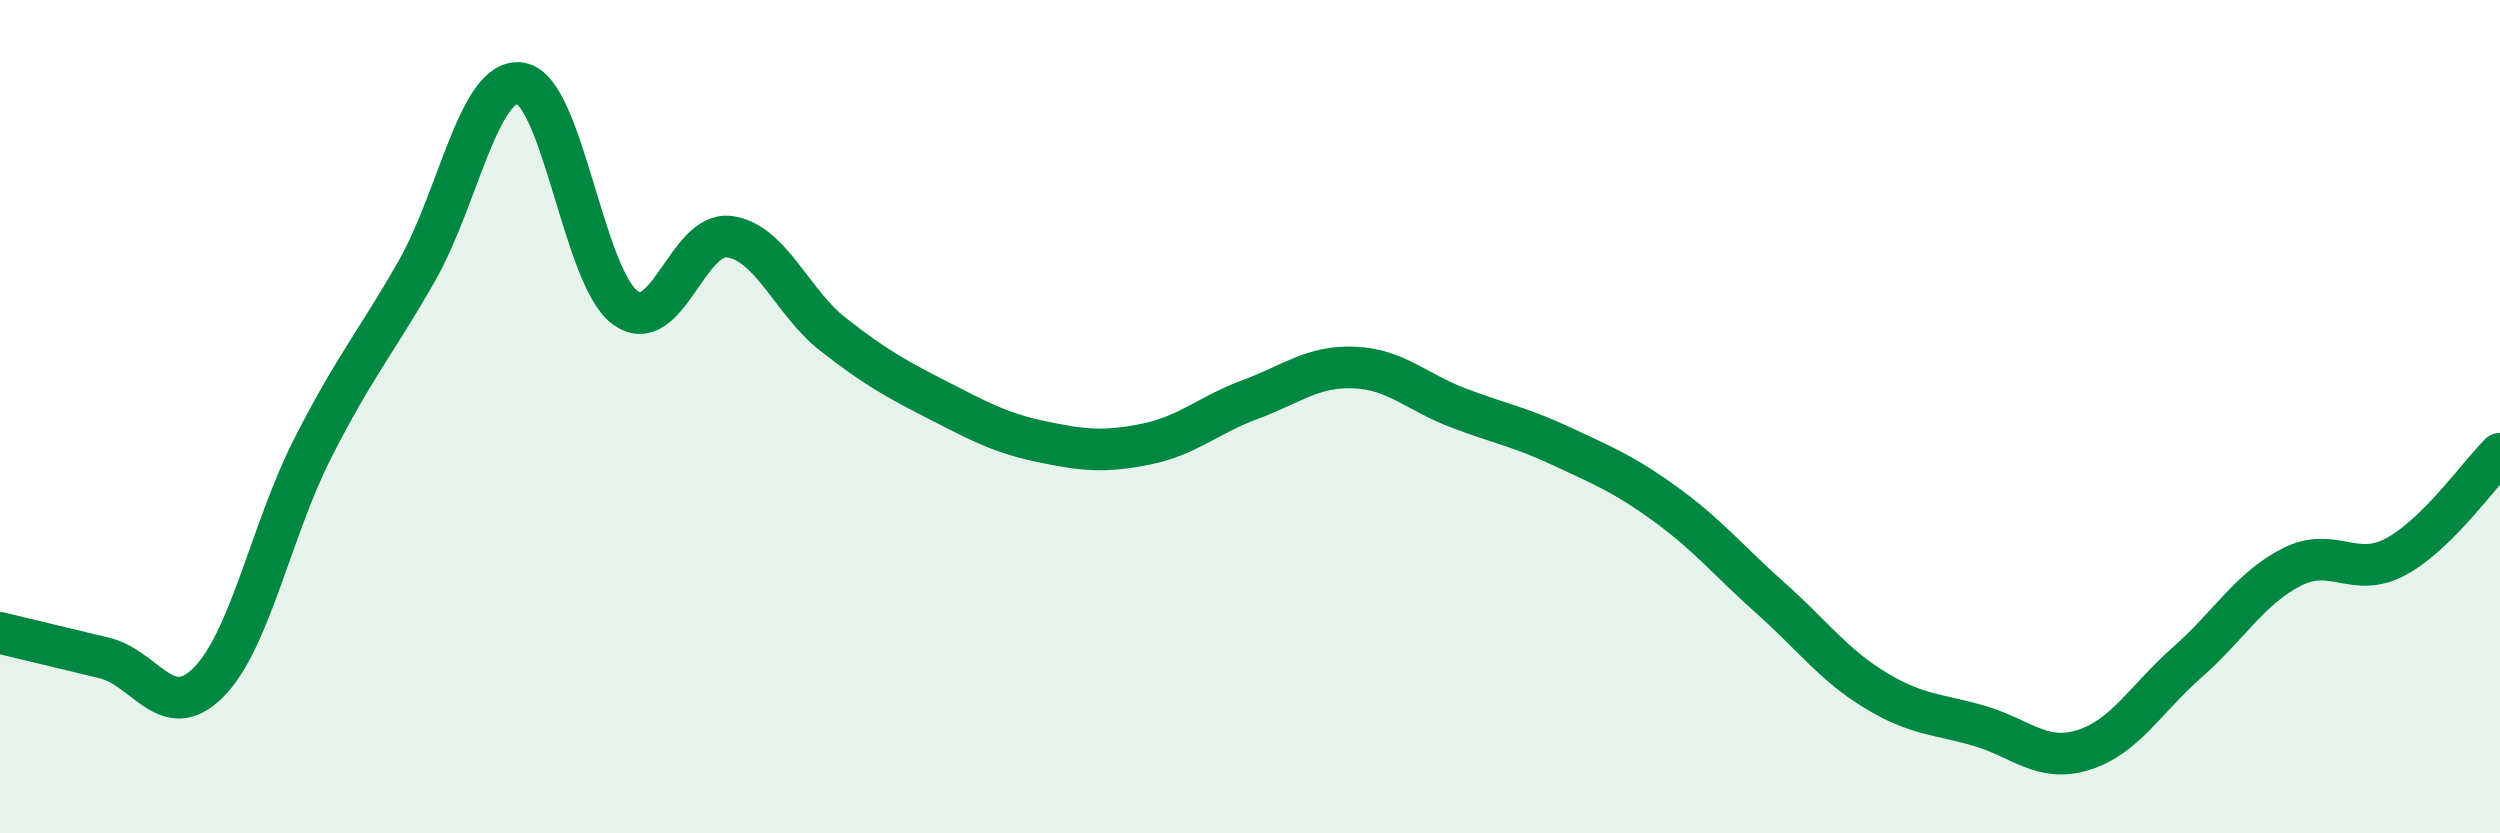
    <svg width="60" height="20" viewBox="0 0 60 20" xmlns="http://www.w3.org/2000/svg">
      <path
        d="M 0,15.19 C 0.5,15.31 1.5,15.55 2.5,15.79 C 3.5,16.03 4,17.38 5,16.38 C 6,15.38 6.5,12.74 7.5,10.77 C 8.5,8.8 9,8.26 10,6.51 C 11,4.76 11.5,1.83 12.5,2 C 13.5,2.17 14,6.64 15,7.38 C 16,8.12 16.5,5.55 17.5,5.68 C 18.5,5.81 19,7.25 20,8.03 C 21,8.81 21.5,9.09 22.5,9.6 C 23.5,10.11 24,10.39 25,10.6 C 26,10.81 26.5,10.86 27.5,10.66 C 28.5,10.46 29,9.96 30,9.59 C 31,9.22 31.5,8.78 32.5,8.82 C 33.5,8.86 34,9.41 35,9.79 C 36,10.17 36.5,10.25 37.5,10.72 C 38.5,11.19 39,11.39 40,12.12 C 41,12.85 41.5,13.47 42.5,14.36 C 43.5,15.25 44,15.95 45,16.56 C 46,17.17 46.5,17.13 47.5,17.42 C 48.5,17.71 49,18.31 50,18 C 51,17.69 51.5,16.77 52.5,15.89 C 53.5,15.01 54,14.12 55,13.61 C 56,13.1 56.5,13.9 57.5,13.36 C 58.5,12.82 59.5,11.38 60,10.89L60 20L0 20Z"
        fill="#008740"
        opacity="0.1"
        stroke-linecap="round"
        stroke-linejoin="round"
      />
      <path
        d="M 0,15.19 C 0.5,15.31 1.5,15.55 2.5,15.79 C 3.5,16.03 4,17.38 5,16.38 C 6,15.38 6.5,12.74 7.5,10.77 C 8.5,8.8 9,8.26 10,6.51 C 11,4.76 11.5,1.83 12.5,2 C 13.5,2.17 14,6.64 15,7.38 C 16,8.12 16.5,5.55 17.5,5.68 C 18.5,5.81 19,7.25 20,8.03 C 21,8.81 21.5,9.09 22.5,9.6 C 23.5,10.11 24,10.39 25,10.6 C 26,10.81 26.5,10.86 27.5,10.66 C 28.5,10.46 29,9.96 30,9.59 C 31,9.22 31.5,8.78 32.5,8.82 C 33.5,8.86 34,9.41 35,9.79 C 36,10.17 36.5,10.25 37.5,10.72 C 38.5,11.19 39,11.39 40,12.12 C 41,12.85 41.5,13.47 42.5,14.36 C 43.5,15.25 44,15.95 45,16.56 C 46,17.17 46.5,17.13 47.5,17.42 C 48.5,17.71 49,18.31 50,18 C 51,17.69 51.5,16.77 52.5,15.89 C 53.5,15.01 54,14.12 55,13.61 C 56,13.1 56.5,13.9 57.5,13.36 C 58.5,12.82 59.5,11.38 60,10.89"
        stroke="#008740"
        stroke-width="1"
        fill="none"
        stroke-linecap="round"
        stroke-linejoin="round"
      />
    </svg>
  